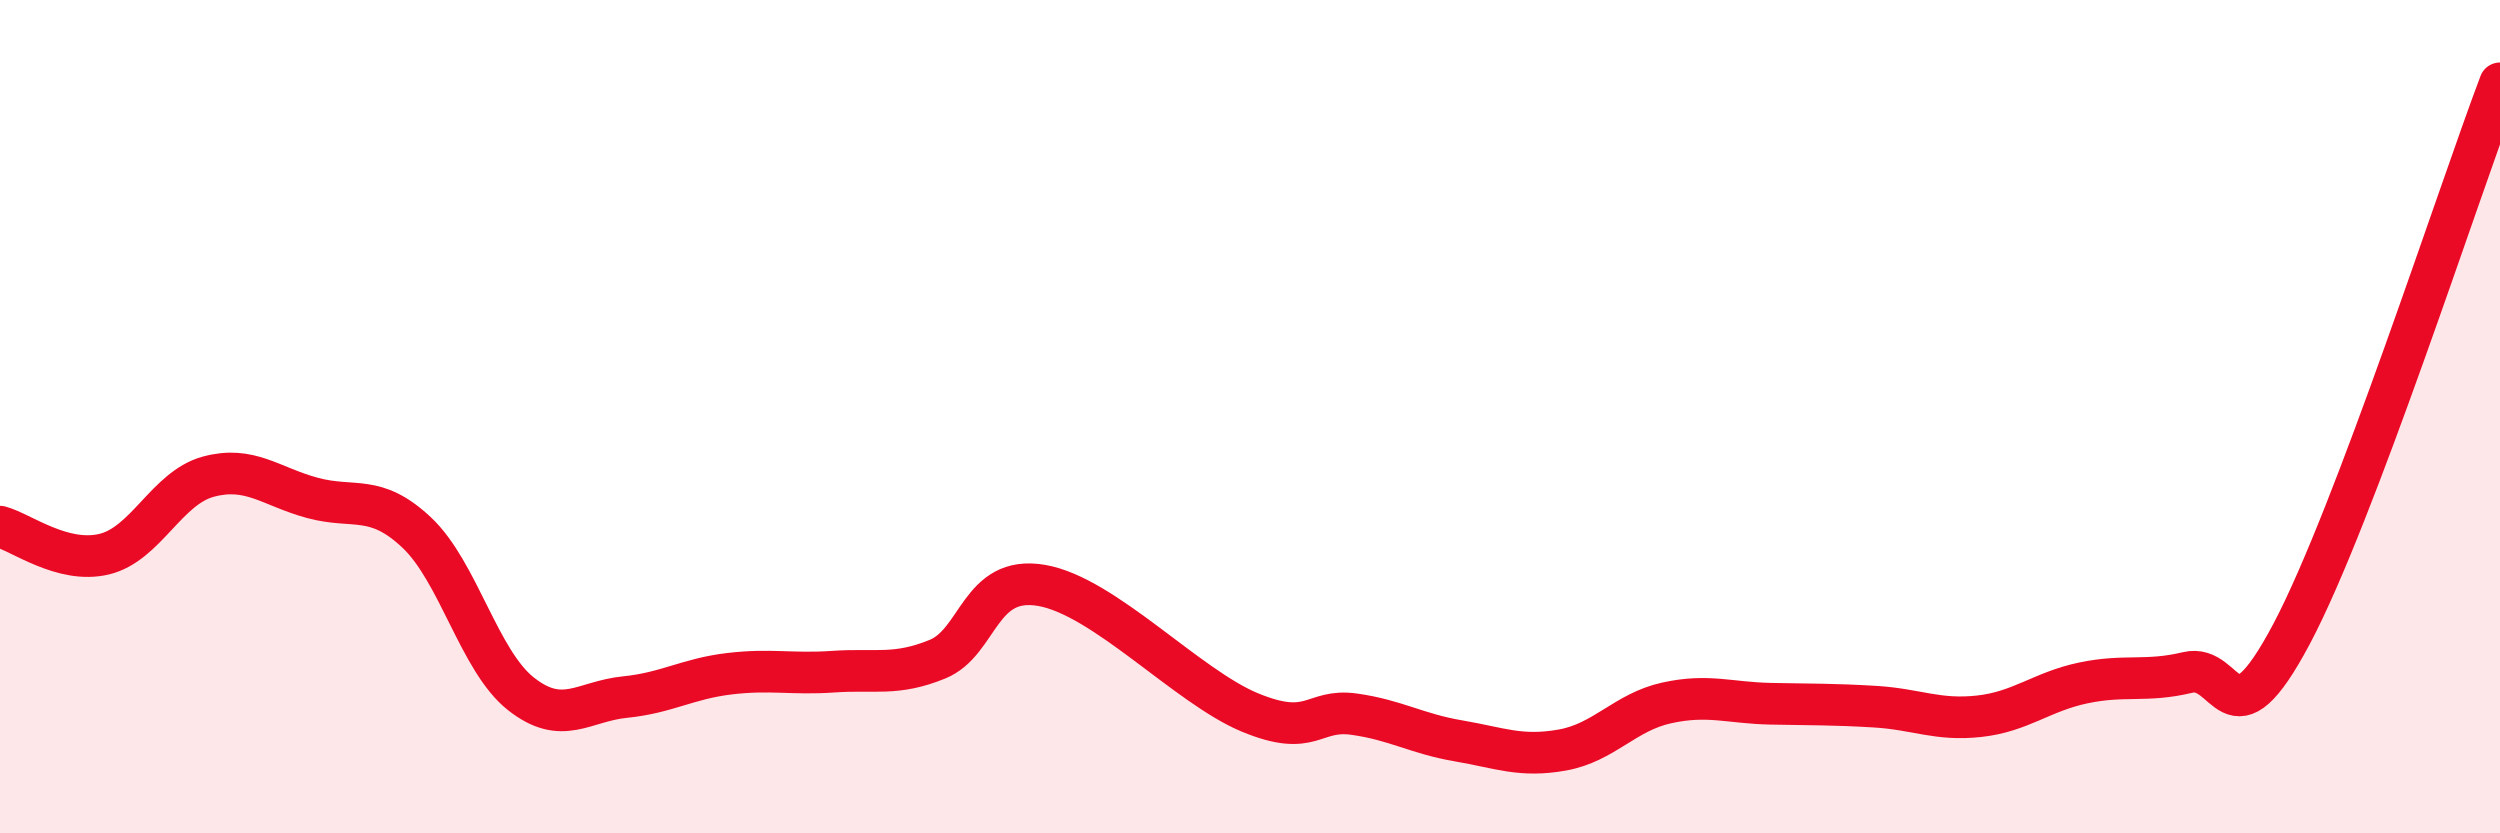 
    <svg width="60" height="20" viewBox="0 0 60 20" xmlns="http://www.w3.org/2000/svg">
      <path
        d="M 0,12.64 C 0.5,12.77 1.5,13.54 2.5,13.3 C 3.5,13.06 4,11.71 5,11.44 C 6,11.17 6.5,11.68 7.5,11.95 C 8.5,12.22 9,11.84 10,12.78 C 11,13.72 11.5,15.86 12.5,16.65 C 13.5,17.44 14,16.83 15,16.73 C 16,16.63 16.5,16.29 17.5,16.17 C 18.5,16.05 19,16.19 20,16.12 C 21,16.05 21.5,16.23 22.5,15.82 C 23.5,15.41 23.5,13.79 25,14.05 C 26.5,14.31 28.5,16.48 30,17.1 C 31.5,17.72 31.5,17 32.5,17.14 C 33.5,17.28 34,17.61 35,17.78 C 36,17.95 36.5,18.18 37.5,18 C 38.5,17.82 39,17.09 40,16.87 C 41,16.65 41.5,16.87 42.5,16.89 C 43.5,16.91 44,16.9 45,16.96 C 46,17.02 46.5,17.3 47.5,17.19 C 48.5,17.08 49,16.6 50,16.39 C 51,16.18 51.5,16.38 52.5,16.14 C 53.5,15.9 53.5,18.04 55,15.21 C 56.5,12.38 59,4.64 60,2L60 20L0 20Z"
        fill="#EB0A25"
        opacity="0.1"
        stroke-linecap="round"
        stroke-linejoin="round"
      />
      <path
        d="M 0,12.64 C 0.5,12.77 1.5,13.54 2.5,13.3 C 3.5,13.06 4,11.71 5,11.44 C 6,11.17 6.5,11.68 7.5,11.95 C 8.5,12.22 9,11.84 10,12.78 C 11,13.72 11.5,15.86 12.5,16.65 C 13.5,17.44 14,16.83 15,16.73 C 16,16.63 16.5,16.29 17.5,16.17 C 18.5,16.05 19,16.19 20,16.12 C 21,16.05 21.5,16.23 22.5,15.82 C 23.5,15.41 23.5,13.79 25,14.05 C 26.5,14.31 28.5,16.48 30,17.1 C 31.5,17.72 31.5,17 32.5,17.14 C 33.5,17.28 34,17.61 35,17.78 C 36,17.95 36.5,18.18 37.5,18 C 38.5,17.82 39,17.09 40,16.87 C 41,16.65 41.5,16.87 42.5,16.89 C 43.5,16.91 44,16.9 45,16.96 C 46,17.02 46.5,17.3 47.5,17.19 C 48.5,17.08 49,16.6 50,16.39 C 51,16.18 51.5,16.38 52.5,16.14 C 53.5,15.9 53.5,18.04 55,15.21 C 56.5,12.38 59,4.64 60,2"
        stroke="#EB0A25"
        stroke-width="1"
        fill="none"
        stroke-linecap="round"
        stroke-linejoin="round"
      />
    </svg>
  